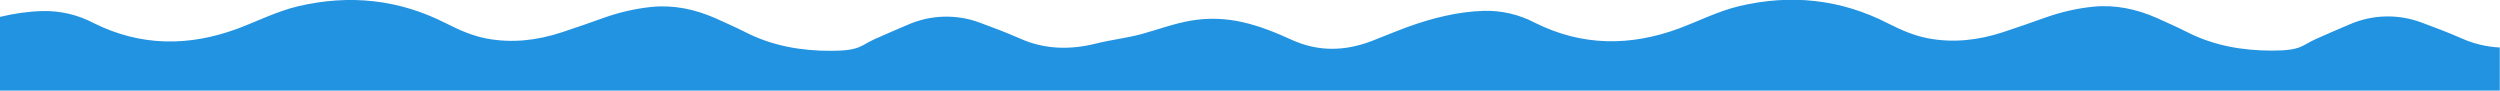 <?xml version="1.0" encoding="UTF-8"?>
<svg id="Layer_1" data-name="Layer 1" xmlns="http://www.w3.org/2000/svg" version="1.1" viewBox="0 0 1200 43.5">
  <defs>
    <style>
      .cls-1 {
        fill: #2293e1;
        stroke-width: 0px;
      }
    </style>
  </defs>
  <path id="F2CB05_wave_top" data-name="F2CB05 wave top" class="cls-1" d="M0,44.5V8.1c6.7-1.6,13.5-2.6,20.4-2.8,8.6-.2,17,1.8,24.6,5.8,22.5,11.2,45.6,11.3,68.9,2.7,9.7-3.6,19-8.4,29.2-10.8,24.7-5.8,48.4-3.3,71,8.2,6.3,3.2,12.6,6,19.5,7.3,12.2,2.3,24.1.9,35.8-2.9,6.8-2.2,13.5-4.6,20.3-7,7.5-2.7,15.4-4.5,23.3-5.3,10.6-1,20.7,1.2,30.3,5.4,4.8,2.2,9.7,4.3,14.4,6.7,12.9,6.6,26.7,9,41,9s14.4-2.6,21.1-5.6c5.3-2.3,10.6-4.7,15.9-6.9,10.9-4.8,23.2-5.2,34.4-1.1,6.6,2.4,13.1,4.9,19.5,7.7,11.9,5.3,24.1,5.5,36.5,2.4,7.2-1.8,14.6-2.6,21.7-4.5,8-2.2,15.7-5.1,23.9-6.5,17.8-3,32.5,2,48.5,9.3,12.7,5.7,25.4,5.4,38.2.5,5.7-2.2,11.4-4.6,17.1-6.7,11.9-4.3,24.1-7.4,36.8-7.8,8.6-.2,17,1.8,24.6,5.8,22.5,11.2,45.6,11.3,68.9,2.7,9.7-3.6,19-8.4,29.2-10.8,24.7-5.8,48.4-3.3,71,8.2,6.3,3.2,12.6,6,19.5,7.3,12.2,2.3,24.1.9,35.8-2.9,6.8-2.2,13.5-4.6,20.3-7,7.5-2.7,15.4-4.5,23.3-5.3,10.6-1,20.7,1.2,30.3,5.4,4.8,2.2,9.7,4.3,14.4,6.7,12.9,6.6,26.7,9,41,9s14.3-2.6,21.1-5.6c5.3-2.3,10.6-4.7,15.9-6.9,10.9-4.8,23.2-5.2,34.4-1.1,6.6,2.4,13.1,4.9,19.5,7.7,5.8,2.6,12.1,4.1,18.4,4.4v21.5L0,44.5h0Z"/>
</svg>